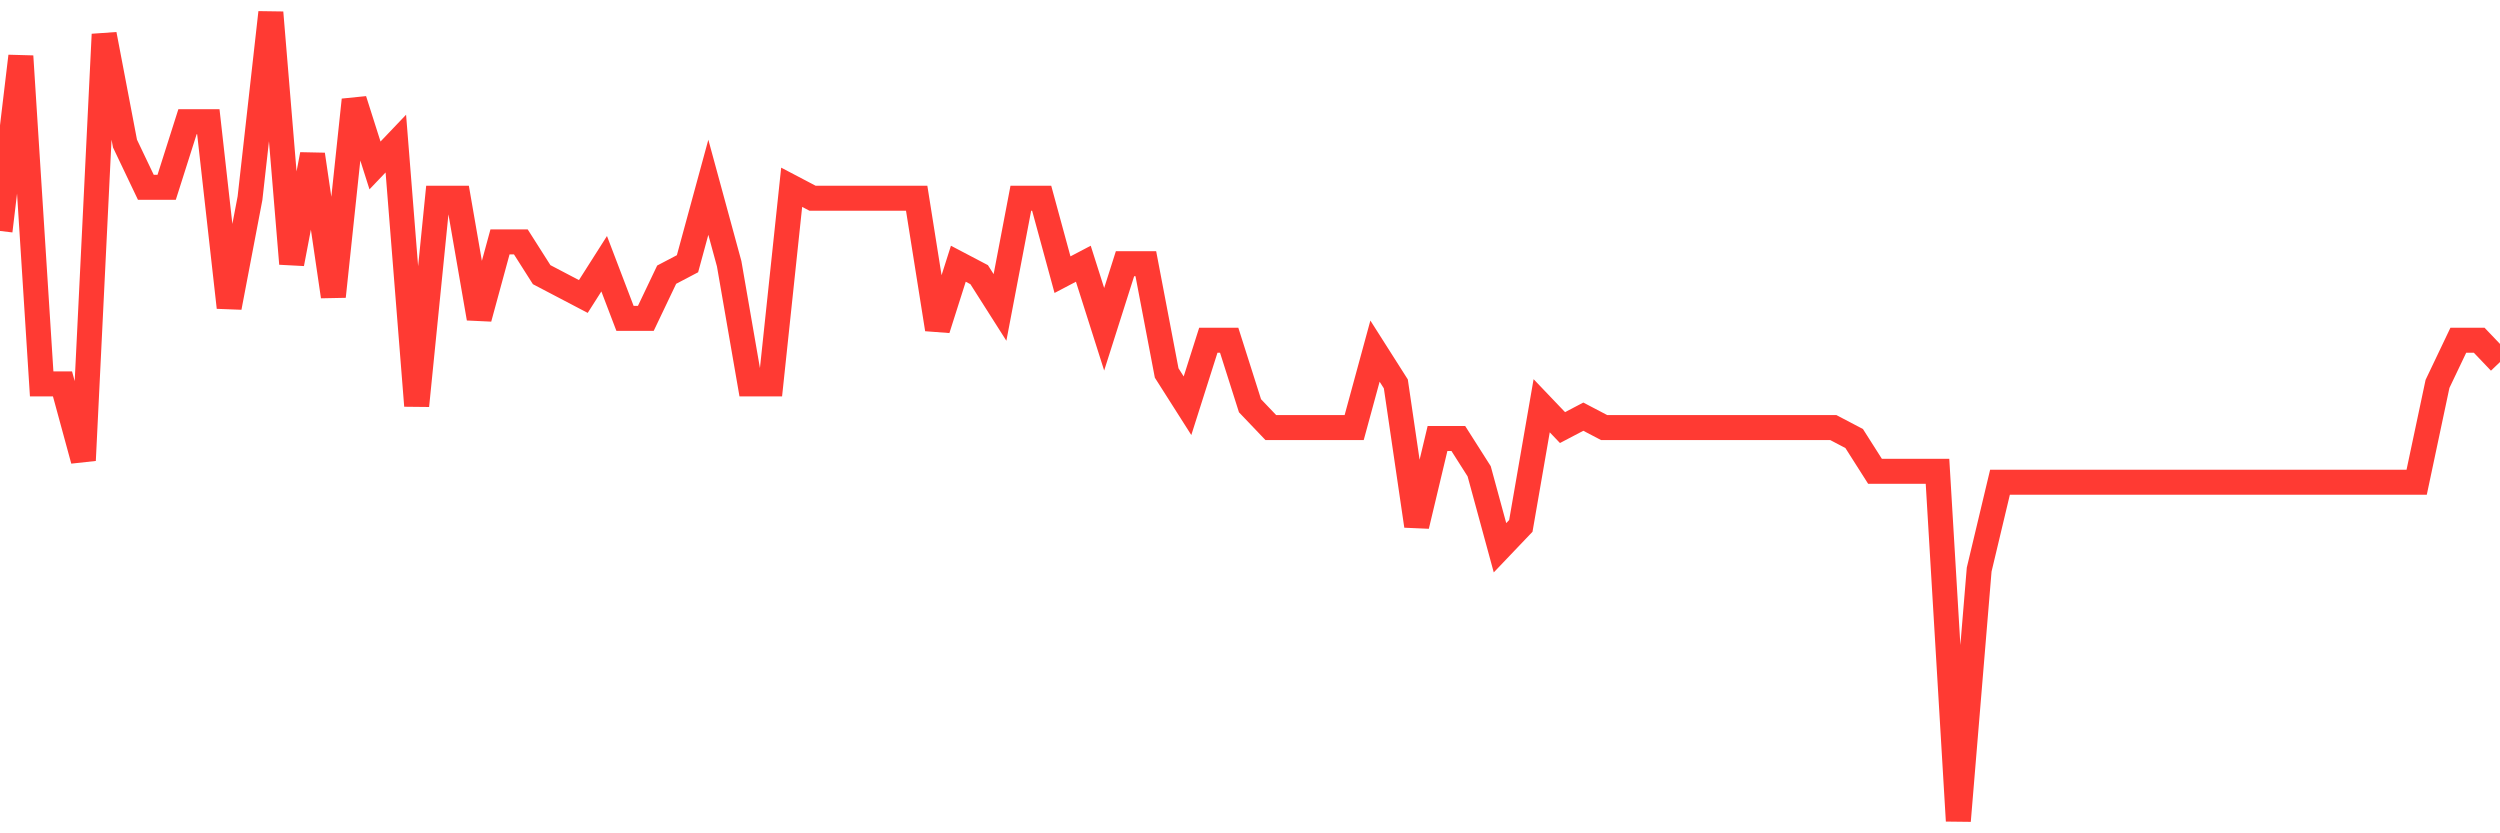 <svg
  xmlns="http://www.w3.org/2000/svg"
  xmlns:xlink="http://www.w3.org/1999/xlink"
  width="120"
  height="40"
  viewBox="0 0 120 40"
  preserveAspectRatio="none"
>
  <polyline
    points="0,11.086 1,2.697 2,18.427 3,18.427 4,22.097 5,1.649 6,6.892 7,8.989 8,8.989 9,5.843 10,5.843 11,14.757 12,9.514 13,0.6 14,12.659 15,7.416 16,14.232 17,4.795 18,7.941 19,6.892 20,19.476 21,9.514 22,9.514 23,15.281 24,11.611 25,11.611 26,13.184 27,13.708 28,14.232 29,12.659 30,15.281 31,15.281 32,13.184 33,12.659 34,8.989 35,12.659 36,18.427 37,18.427 38,8.989 39,9.514 40,9.514 41,9.514 42,9.514 43,9.514 44,9.514 45,15.805 46,12.659 47,13.184 48,14.757 49,9.514 50,9.514 51,13.184 52,12.659 53,15.805 54,12.659 55,12.659 56,17.903 57,19.476 58,16.33 59,16.33 60,19.476 61,20.524 62,20.524 63,20.524 64,20.524 65,20.524 66,16.854 67,18.427 68,25.243 69,21.049 70,21.049 71,22.622 72,26.292 73,25.243 74,19.476 75,20.524 76,20 77,20.524 78,20.524 79,20.524 80,20.524 81,20.524 82,20.524 83,20.524 84,20.524 85,20.524 86,20.524 87,20.524 88,20.524 89,21.049 90,22.622 91,22.622 92,22.622 93,22.622 94,39.4 95,27.341 96,23.146 97,23.146 98,23.146 99,23.146 100,23.146 101,23.146 102,23.146 103,23.146 104,23.146 105,23.146 106,23.146 107,23.146 108,23.146 109,23.146 110,23.146 111,23.146 112,23.146 113,23.146 114,23.146 115,23.146 116,23.146 117,18.427 118,16.33 119,16.33 120,17.378"
    fill="none"
    stroke="#ff3a33"
    stroke-width="1.2"
  >
  </polyline>
</svg>
